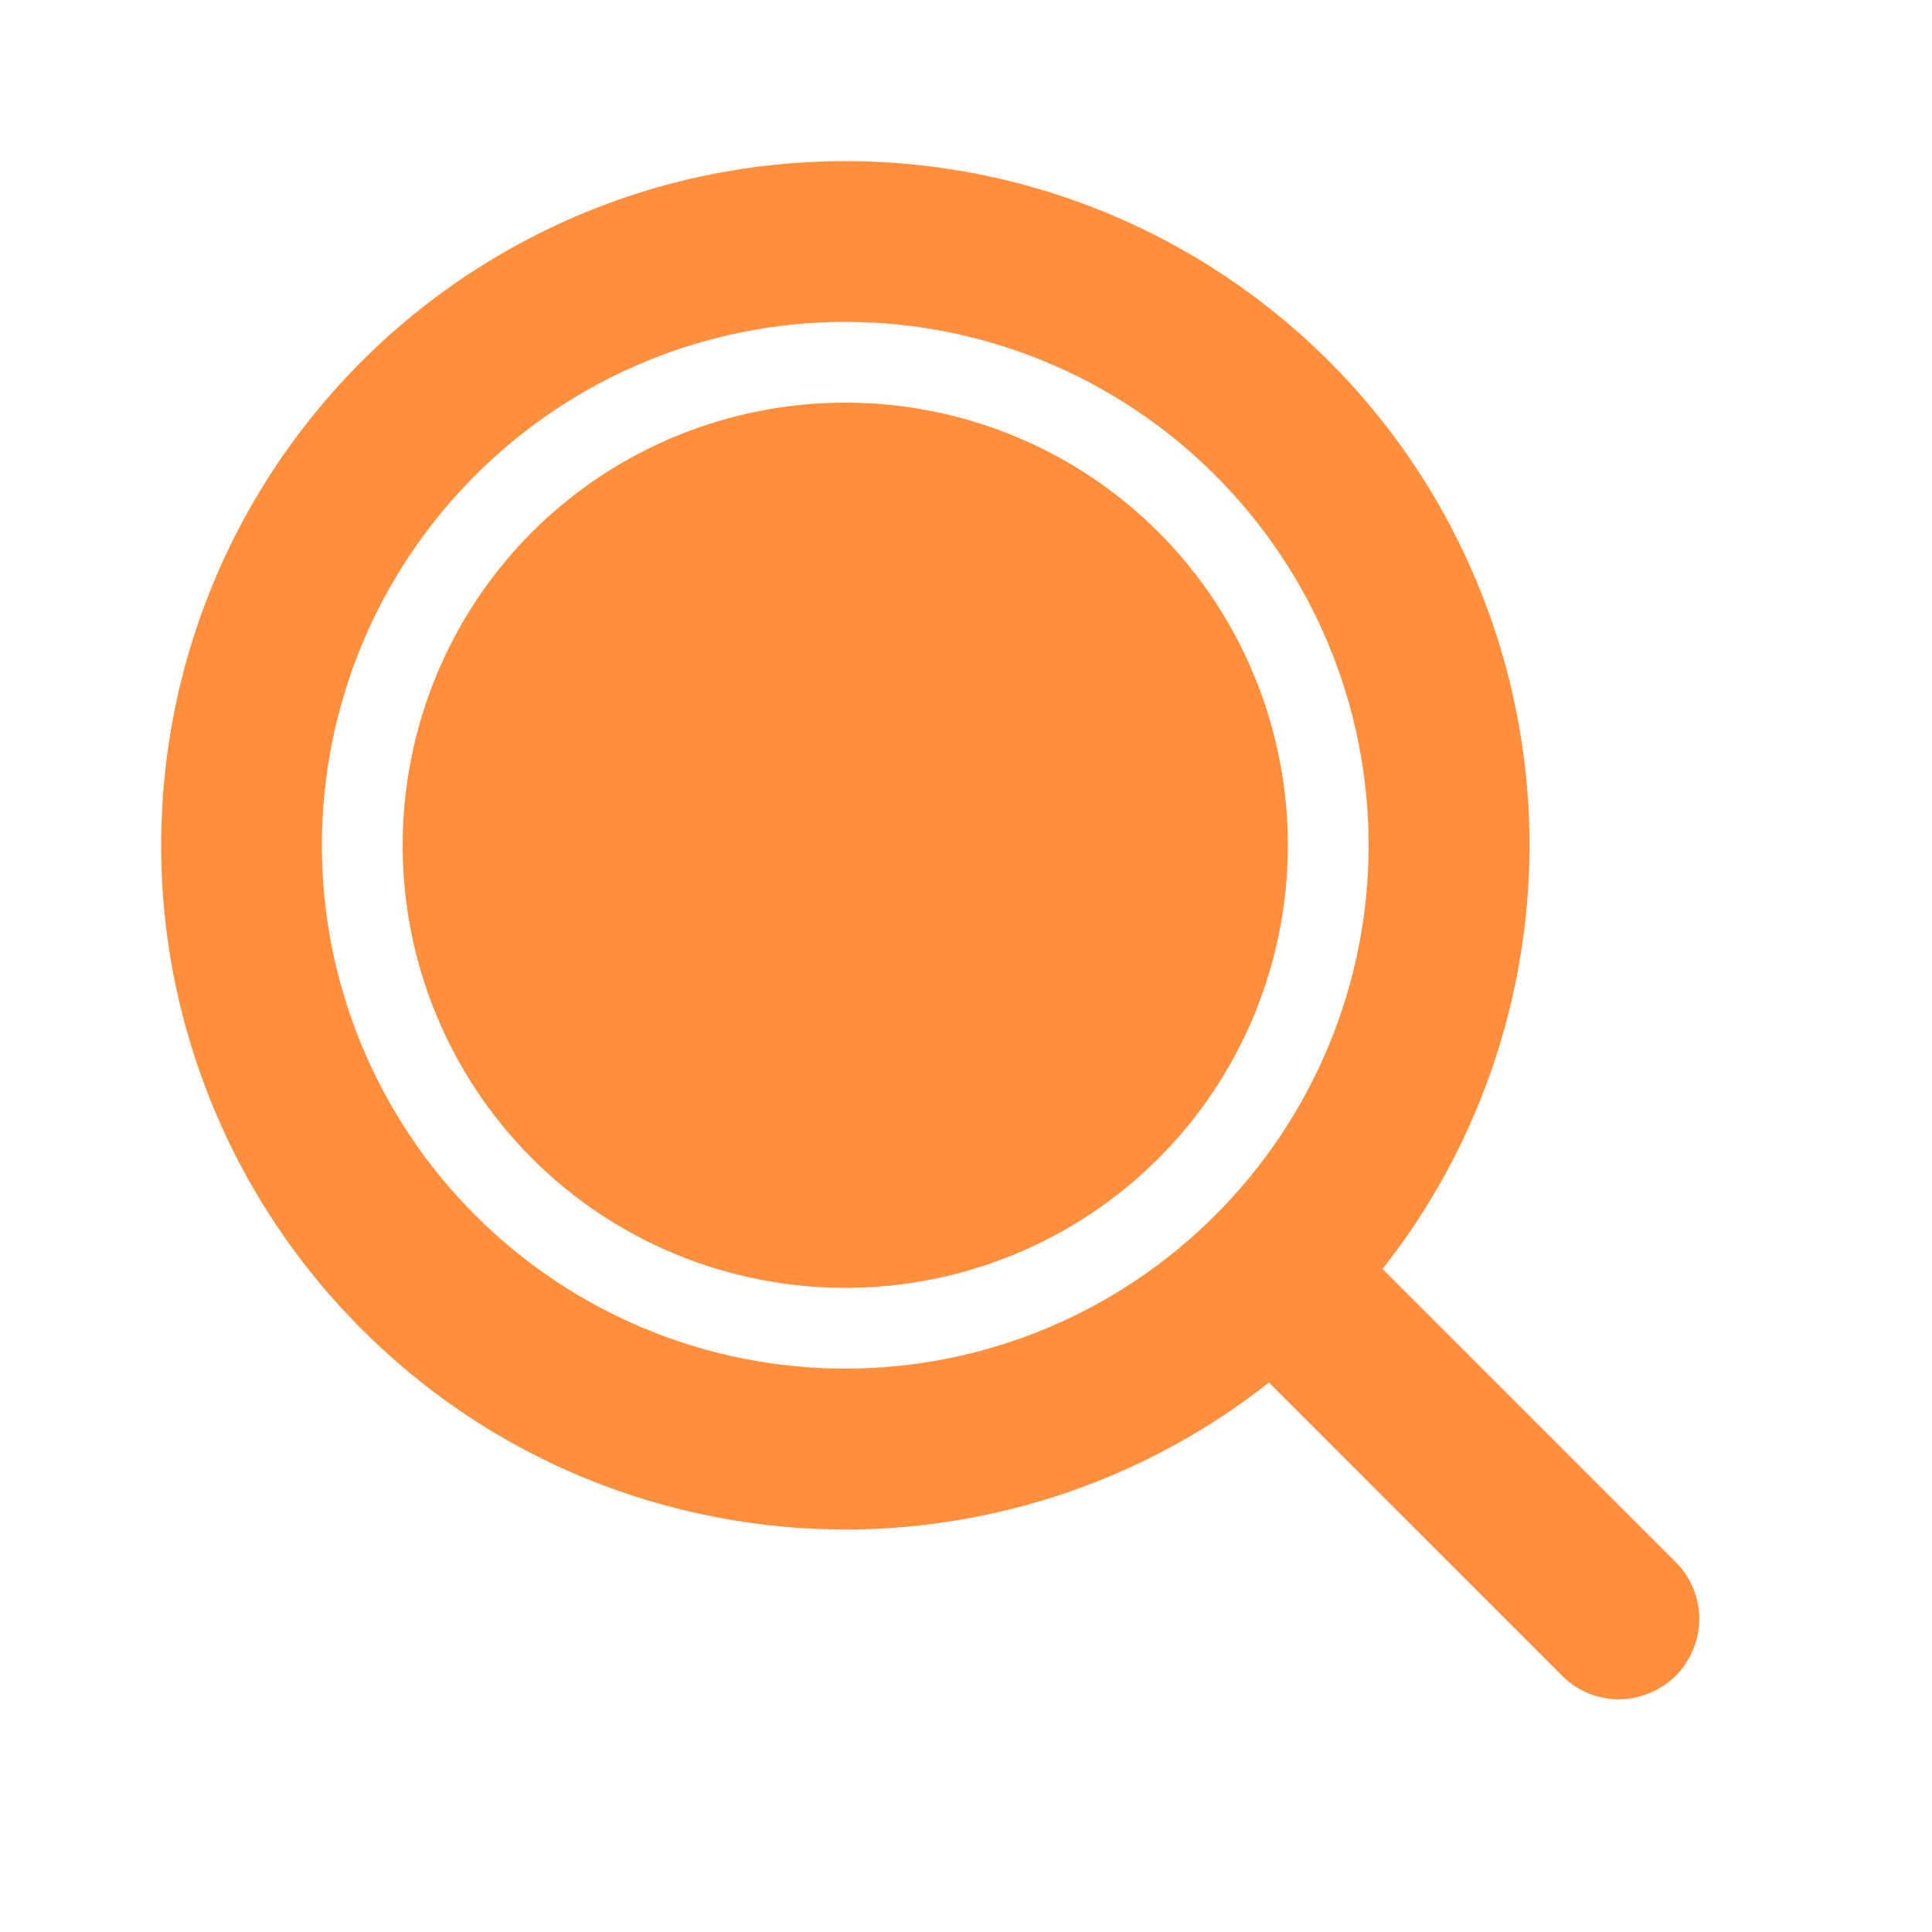 <svg width="5" height="5" viewBox="0 0 5 5" fill="none" xmlns="http://www.w3.org/2000/svg">
<path d="M2.188 0.417C2.52 0.417 2.846 0.51 3.128 0.687C3.409 0.863 3.636 1.115 3.781 1.415C3.926 1.714 3.984 2.048 3.948 2.378C3.912 2.709 3.784 3.023 3.578 3.284L4.339 4.045C4.377 4.084 4.398 4.137 4.398 4.191C4.397 4.246 4.375 4.298 4.337 4.337C4.298 4.375 4.246 4.397 4.191 4.398C4.136 4.398 4.084 4.377 4.045 4.339L3.284 3.578C3.062 3.753 2.802 3.872 2.524 3.926C2.247 3.98 1.961 3.966 1.69 3.887C1.419 3.808 1.171 3.665 0.967 3.47C0.762 3.275 0.607 3.034 0.515 2.768C0.422 2.501 0.395 2.216 0.435 1.936C0.475 1.657 0.581 1.391 0.745 1.161C0.909 0.931 1.125 0.743 1.376 0.614C1.627 0.484 1.905 0.417 2.188 0.417ZM2.188 0.833C1.828 0.833 1.484 0.976 1.23 1.23C0.976 1.484 0.833 1.828 0.833 2.188C0.833 2.547 0.976 2.891 1.23 3.145C1.484 3.399 1.828 3.542 2.188 3.542C2.547 3.542 2.891 3.399 3.145 3.145C3.399 2.891 3.542 2.547 3.542 2.188C3.542 1.828 3.399 1.484 3.145 1.23C2.891 0.976 2.547 0.833 2.188 0.833ZM2.188 1.042C2.491 1.042 2.783 1.162 2.998 1.377C3.213 1.592 3.333 1.884 3.333 2.188C3.333 2.491 3.213 2.783 2.998 2.998C2.783 3.213 2.491 3.333 2.188 3.333C1.884 3.333 1.592 3.213 1.377 2.998C1.162 2.783 1.042 2.491 1.042 2.188C1.042 1.884 1.162 1.592 1.377 1.377C1.592 1.162 1.884 1.042 2.188 1.042Z" fill="#FF8F3C"/>
</svg>
